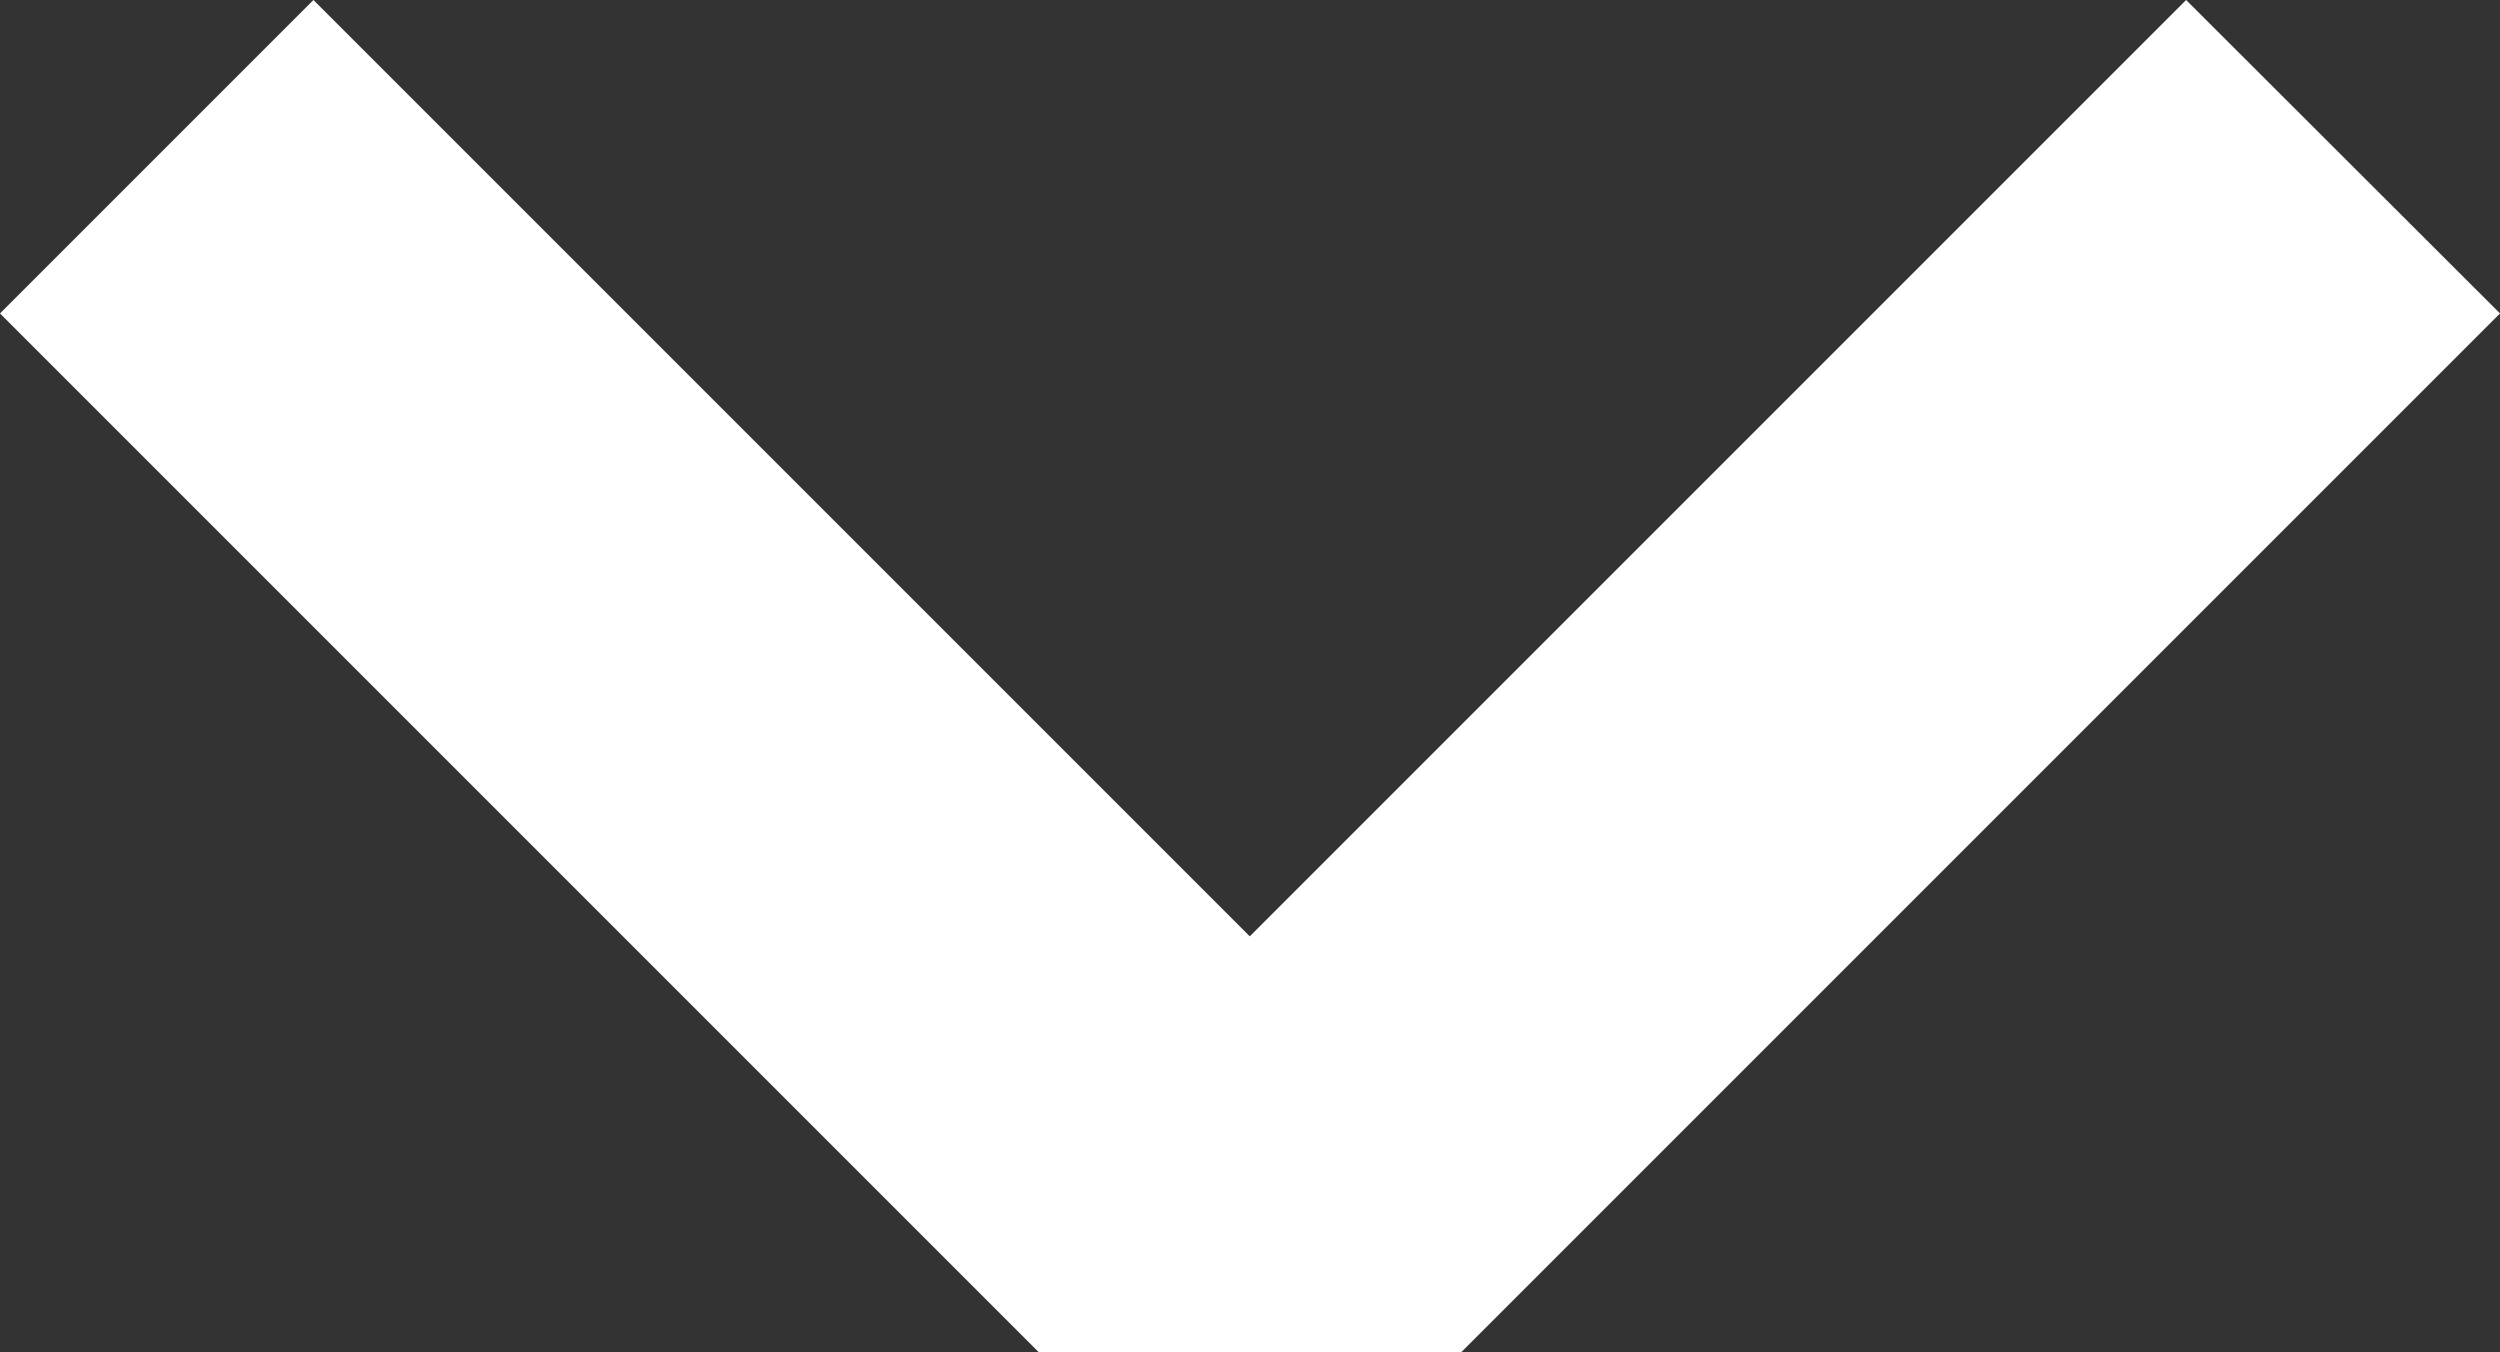 <?xml version="1.0" encoding="UTF-8"?> <svg xmlns="http://www.w3.org/2000/svg" viewBox="0 0 56.63 30.63"><rect x="0" y="0" width="56.63" height="30.63" fill="#333333" stroke="none"/> <title>down white</title> <g id="Слой_2" data-name="Слой 2"> <g id="Слой_1-2" data-name="Слой 1"> <polygon points="49.52 0 28.31 21.21 7.1 0 0 7.1 23.53 30.63 23.53 30.63 33.1 30.63 35.42 28.31 56.63 7.1 49.52 0" style="fill:#fff"></polygon> </g> </g> </svg> 